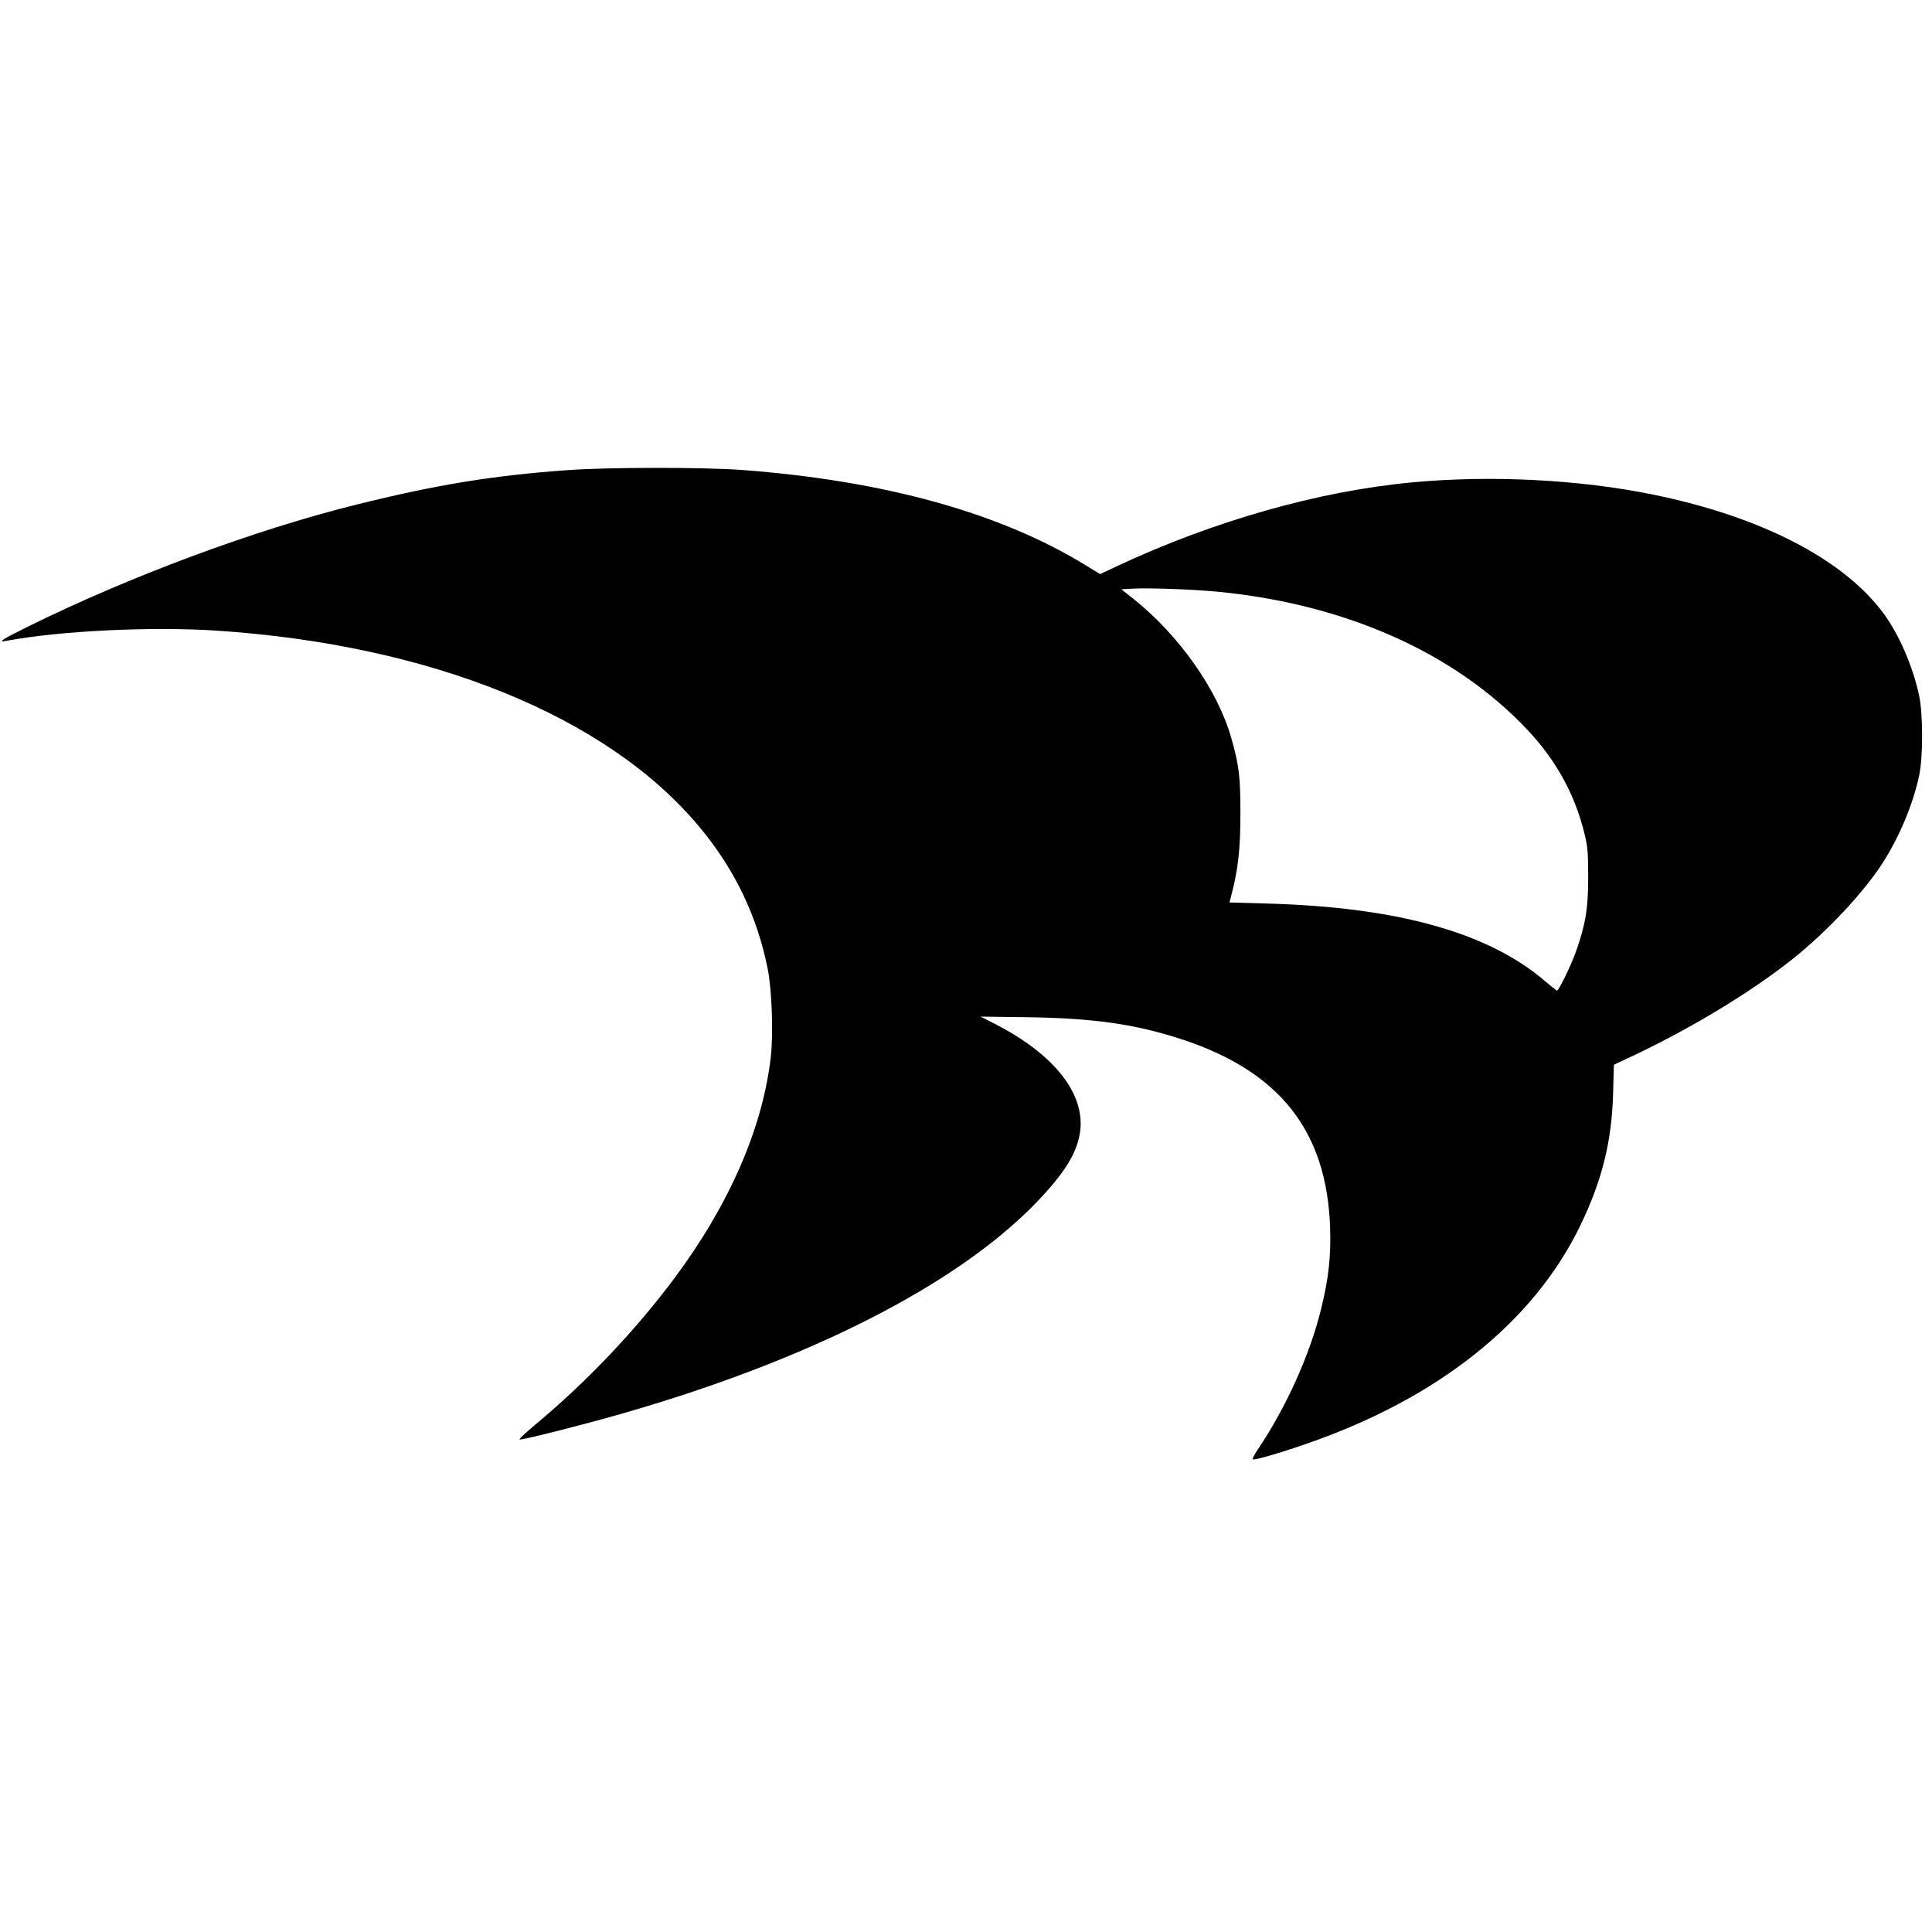 <?xml version="1.0" standalone="no"?>
<!DOCTYPE svg PUBLIC "-//W3C//DTD SVG 20010904//EN"
 "http://www.w3.org/TR/2001/REC-SVG-20010904/DTD/svg10.dtd">
<svg version="1.0" xmlns="http://www.w3.org/2000/svg"
 width="1256pt" height="1256pt" viewBox="0 0 1256 1256"
 preserveAspectRatio="xMidYMid meet">
<g transform="translate(0,1256) scale(0.1,-0.1)"
fill="#000000" stroke="none">
<path d="M3695 9504 c-491 -35 -857 -95 -1380 -225 -664 -165 -1478 -468
-2140 -796 -159 -79 -191 -99 -140 -90 360 67 953 95 1377 67 1392 -93 2532
-556 3130 -1270 232 -276 380 -583 449 -929 27 -135 37 -422 20 -572 -53 -462
-268 -956 -623 -1434 -256 -344 -575 -680 -912 -960 -59 -49 -103 -91 -98 -93
15 -5 396 91 652 164 1222 349 2182 836 2701 1370 185 192 266 319 289 455 42
249 -159 510 -547 710 l-98 50 310 -4 c433 -7 698 -45 1005 -146 632 -209 936
-597 957 -1221 6 -190 -9 -328 -58 -528 -72 -297 -229 -644 -412 -915 -21 -32
-36 -61 -33 -64 8 -8 171 39 344 99 857 295 1475 786 1782 1413 144 296 209
553 217 872 l5 181 132 62 c381 181 763 413 1032 627 221 177 454 424 580 618
111 172 200 383 241 575 25 119 25 400 -1 520 -42 193 -133 402 -236 539 -264
350 -793 622 -1490 765 -483 99 -1061 128 -1570 80 -610 -57 -1294 -252 -1919
-545 l-109 -51 -89 54 c-555 343 -1315 554 -2243 623 -251 18 -864 18 -1125
-1z m4213 -790 c835 -79 1551 -397 2023 -900 183 -194 304 -413 367 -662 24
-97 26 -125 27 -292 0 -205 -17 -308 -77 -479 -33 -94 -114 -261 -126 -261 -4
1 -38 28 -77 61 -367 316 -960 482 -1806 505 l-246 7 13 51 c43 163 58 299 58
526 0 240 -8 311 -59 491 -89 314 -340 670 -638 907 l-77 61 67 4 c113 6 389
-4 551 -19z"/>
</g>
</svg>
